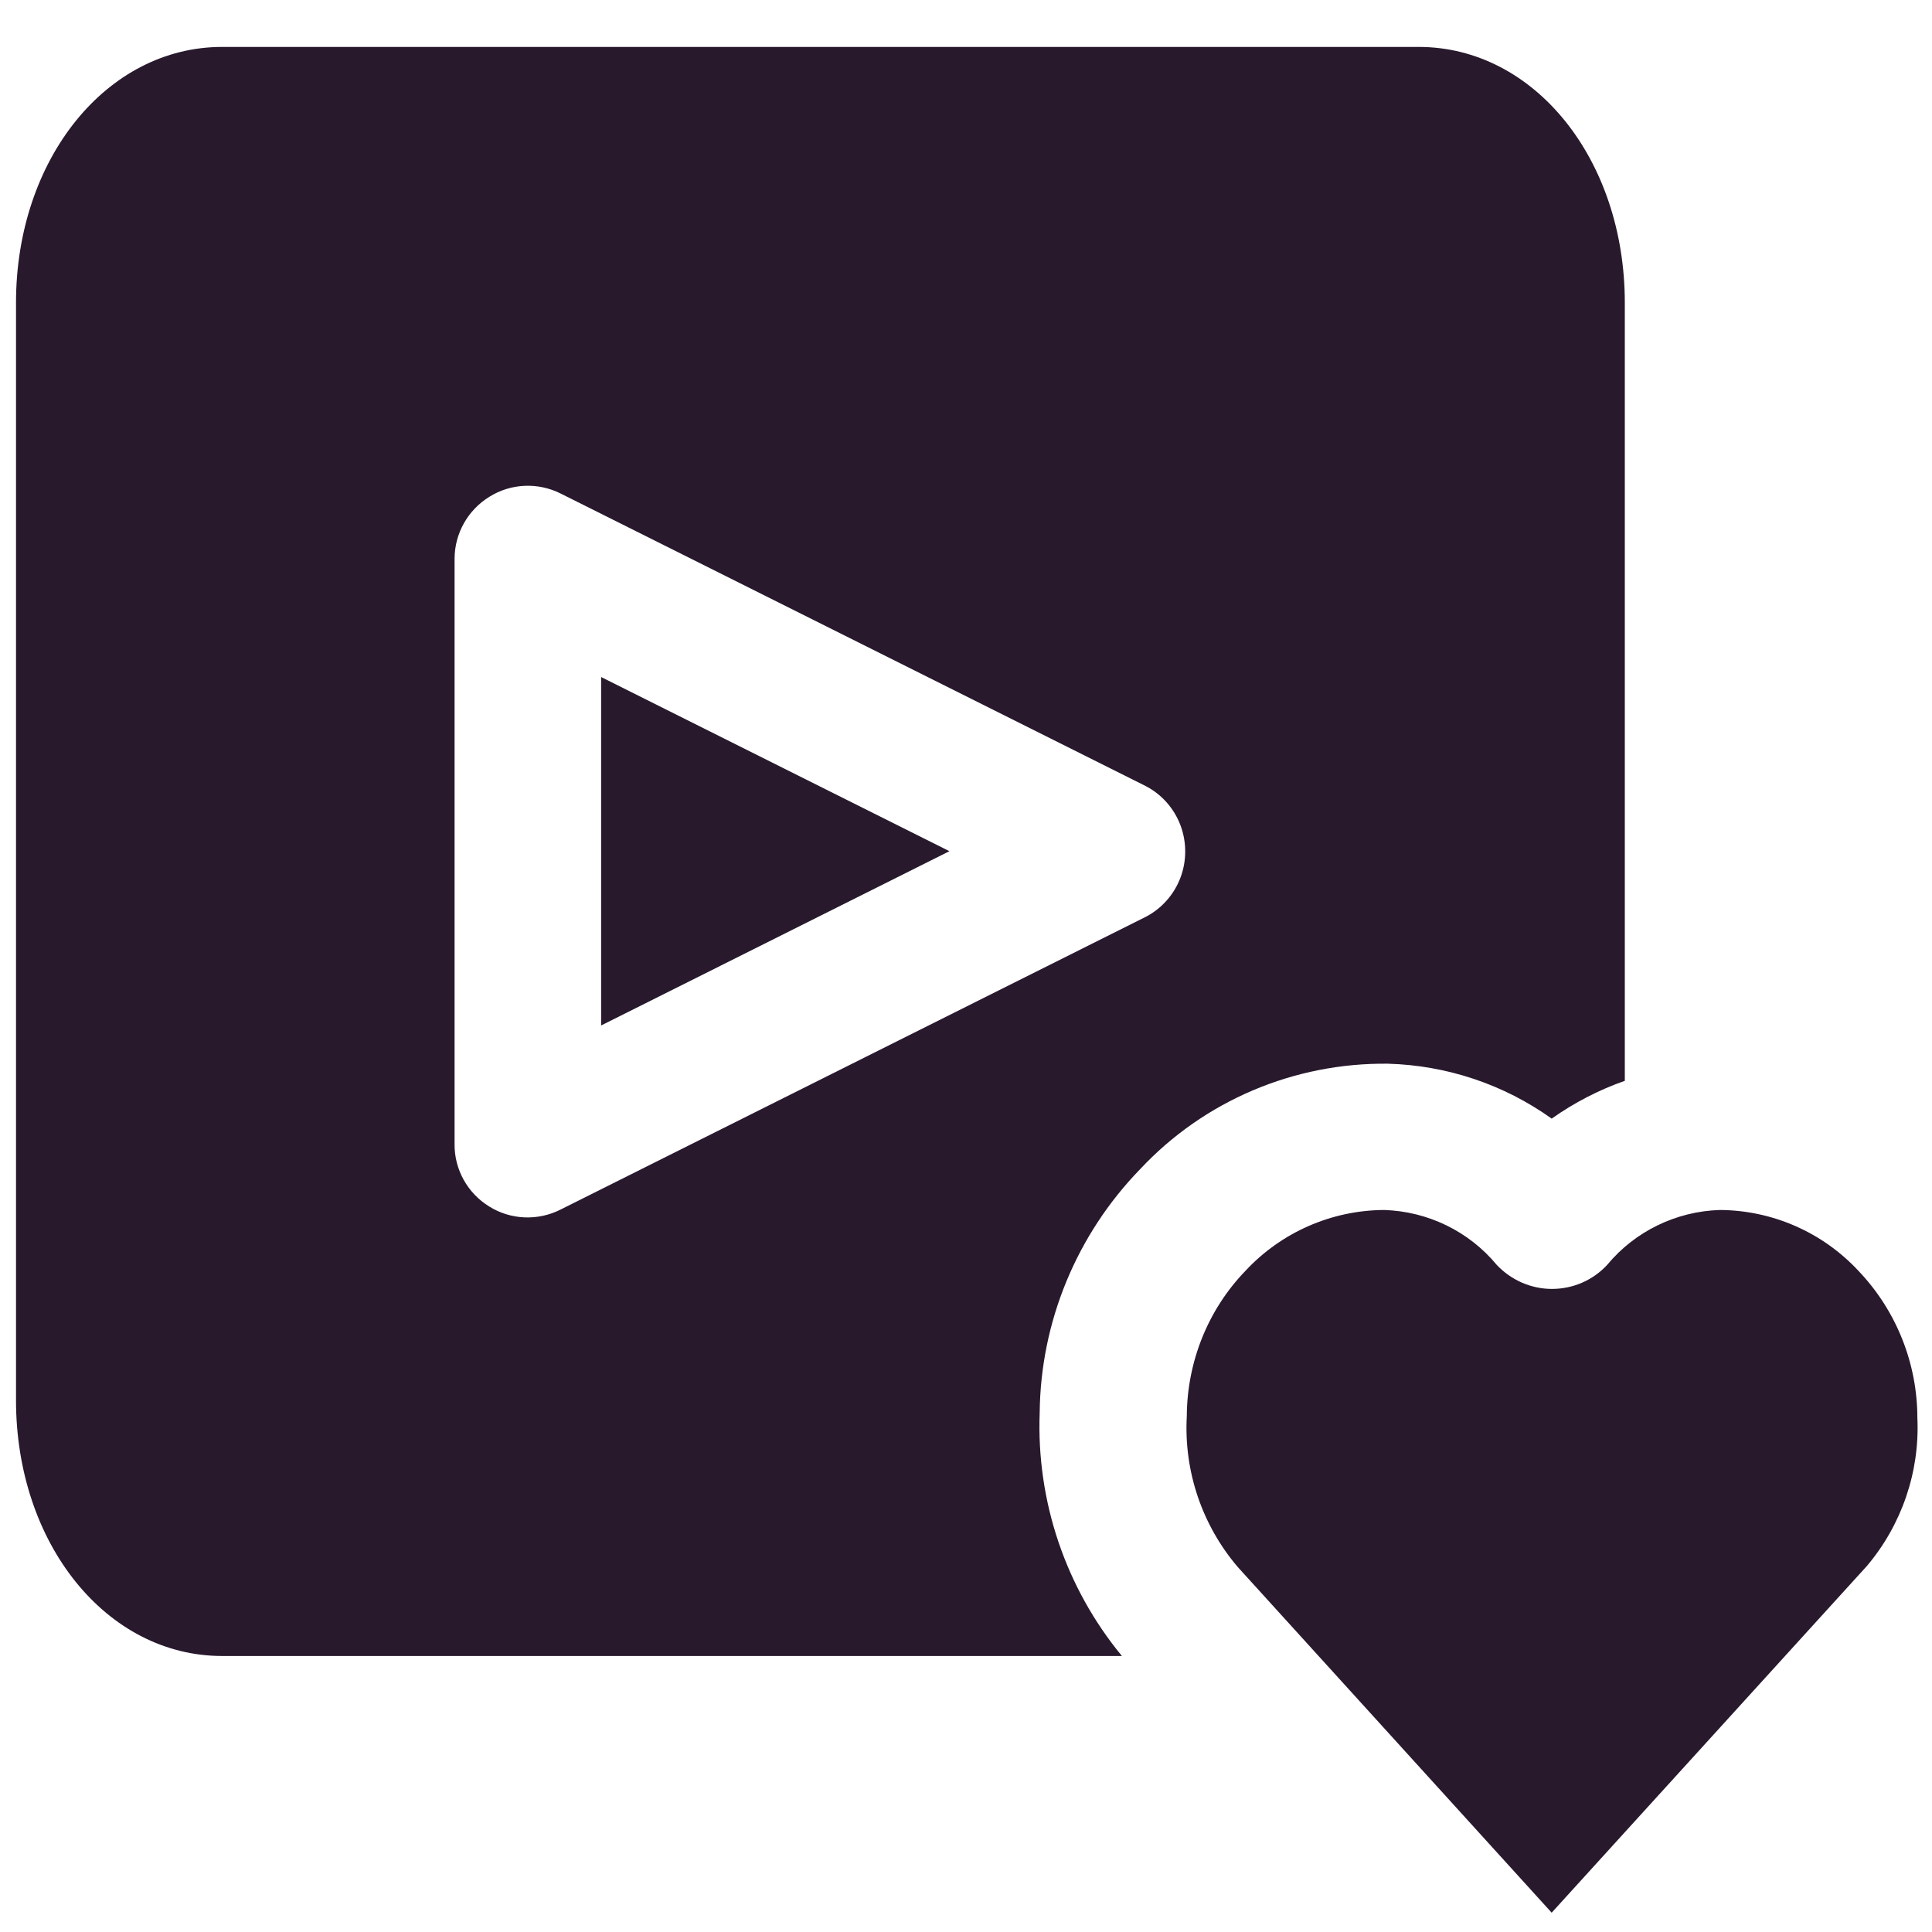 <svg xmlns="http://www.w3.org/2000/svg" version="1.1" xmlns:xlink="http://www.w3.org/1999/xlink" width="700" height="700"><svg version="1.1" id="SvgjsSvg1010" xmlns="http://www.w3.org/2000/svg" xmlns:xlink="http://www.w3.org/1999/xlink" x="0px" y="0px" viewBox="0 0 700 700" style="enable-background:new 0 0 700 700;" xml:space="preserve">
<style type="text/css">
	.st0{fill:#28192d;}
</style>
<path class="st0" d="M694.7,513.8c0.9,19.5-5.7,38.7-18.3,53.6L562.2,693L448.5,567.8v0c-13-15.2-19.6-34.8-18.5-54.7
	c0.1-19.6,7.6-38.5,21.2-52.6c13-14,31.2-22,50.3-22.1c15.8,0.5,30.7,7.7,40.8,19.9c5.2,5.5,12.4,8.7,20,8.7c7.6,0,14.8-3.1,20-8.7
	c10.1-12.2,25-19.4,40.8-19.9c19.1,0.1,37.3,8.1,50.3,22.1C687.1,474.9,694.7,494,694.7,513.8L694.7,513.8z M413.1,423.6
	c-23,23.7-36.1,55.3-36.4,88.3c-1.2,32,9.4,63.4,29.8,88.1h-326c-41.9,0-74.7-40.7-74.7-92.7V109.7c0-52,32.8-92.7,74.7-92.7H514
	c41.9,0,74.7,40.7,74.7,92.7v281.9c-9.4,3.3-18.3,7.9-26.5,13.7c-17.3-12.4-38-19.3-59.3-19.9C468.9,385,436.3,398.8,413.1,423.6
	L413.1,423.6z M415.1,332.2c5.8-3,10.3-8.1,12.6-14.2c2.3-6.1,2.3-12.9,0-19c-2.3-6.1-6.8-11.2-12.6-14.2l-212-106
	c-8.2-4.1-18-3.7-25.8,1.2c-7.8,4.8-12.6,13.3-12.6,22.5v212c-0.1,9.2,4.7,17.8,12.5,22.6c7.8,4.9,17.6,5.3,25.8,1.2L415.1,332.2z
	 M217.7,371.6L344,308.4l-126.2-63.1V371.6z"></path>
</svg><style>@media (prefers-color-scheme: light) { :root { filter: none; } }
@media (prefers-color-scheme: dark) { :root { filter: none; } }
</style></svg>